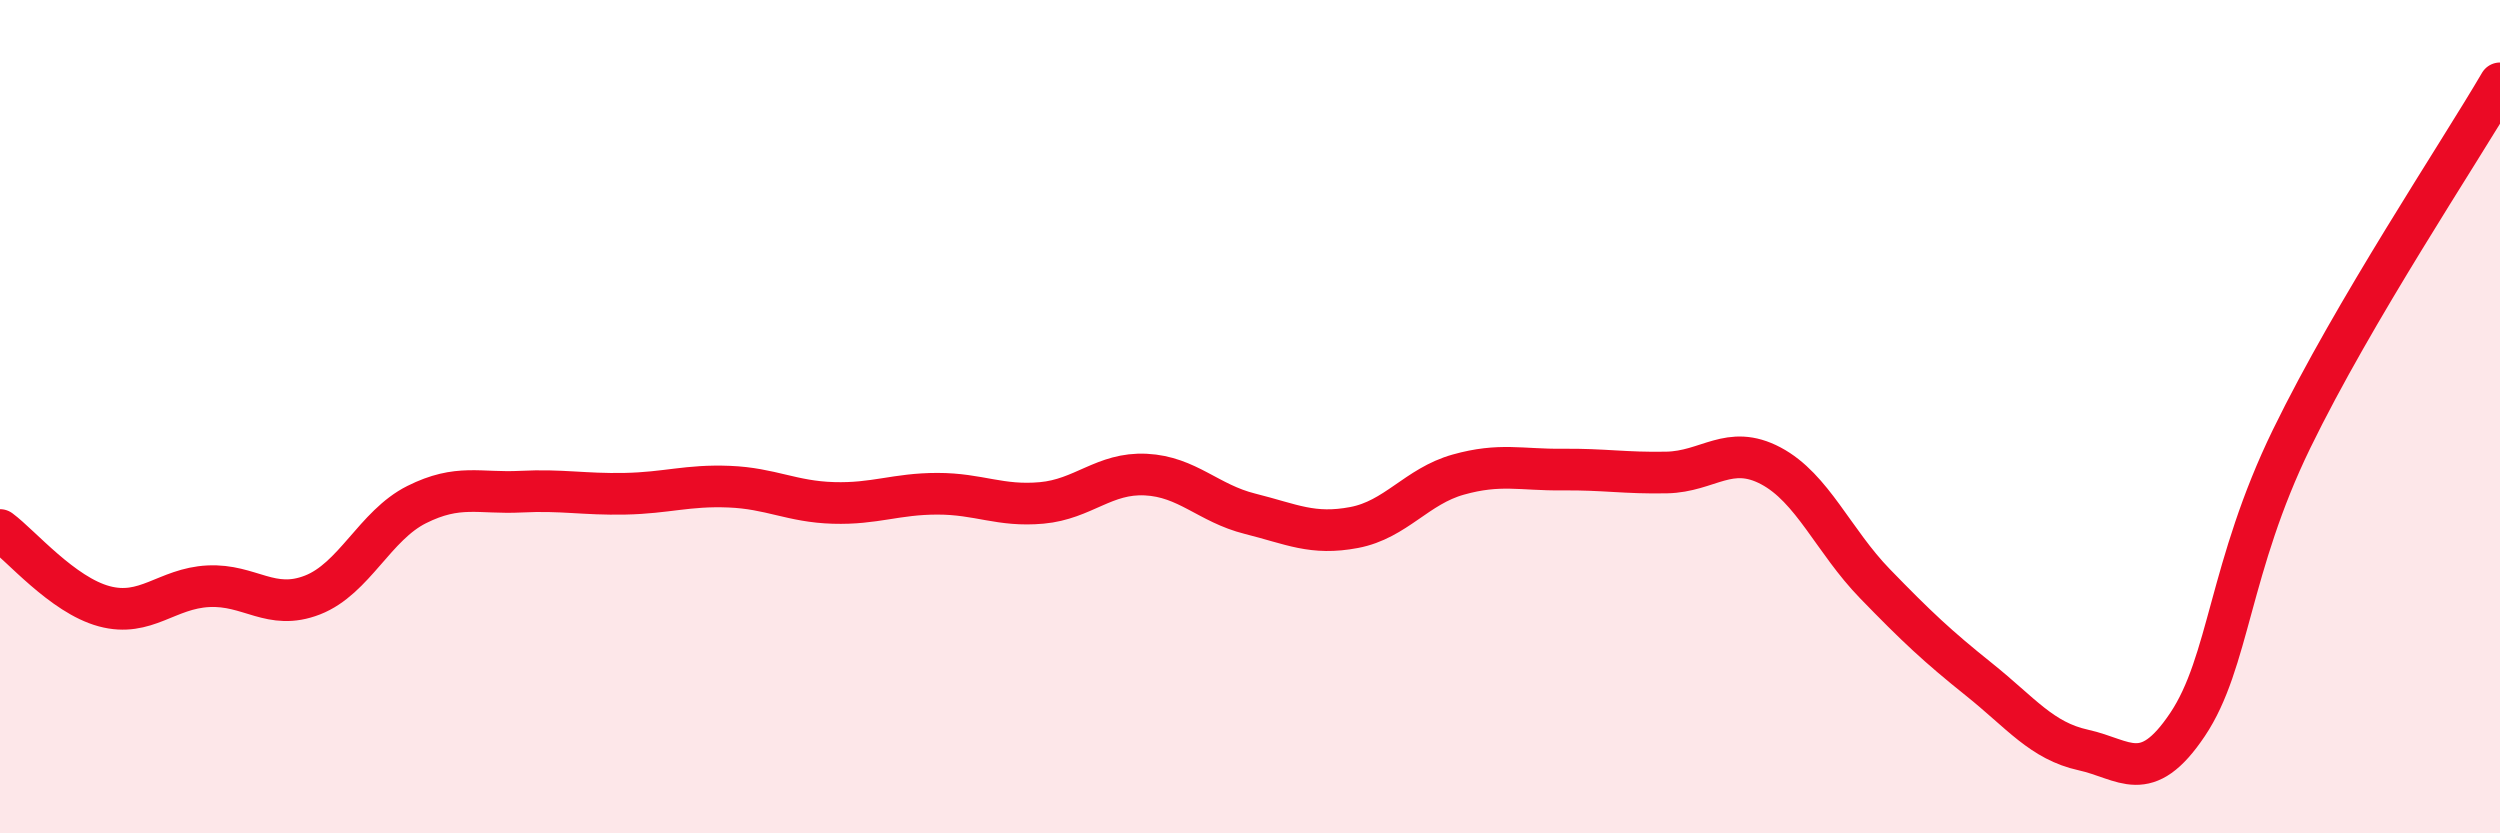 
    <svg width="60" height="20" viewBox="0 0 60 20" xmlns="http://www.w3.org/2000/svg">
      <path
        d="M 0,12.72 C 0.5,13.09 1.5,14.28 2.5,14.55 C 3.5,14.82 4,14.12 5,14.07 C 6,14.02 6.5,14.67 7.5,14.28 C 8.5,13.89 9,12.61 10,12.11 C 11,11.61 11.5,11.85 12.5,11.8 C 13.5,11.75 14,11.87 15,11.85 C 16,11.83 16.5,11.64 17.5,11.68 C 18.5,11.72 19,12.04 20,12.07 C 21,12.1 21.5,11.85 22.5,11.85 C 23.5,11.85 24,12.16 25,12.07 C 26,11.98 26.5,11.34 27.5,11.39 C 28.5,11.44 29,12.08 30,12.33 C 31,12.58 31.5,12.85 32.5,12.66 C 33.5,12.47 34,11.67 35,11.39 C 36,11.11 36.5,11.28 37.5,11.27 C 38.5,11.26 39,11.36 40,11.34 C 41,11.32 41.5,10.65 42.5,11.18 C 43.5,11.71 44,12.98 45,14.01 C 46,15.04 46.5,15.51 47.5,16.31 C 48.5,17.11 49,17.78 50,18 C 51,18.22 51.5,18.88 52.5,17.39 C 53.5,15.9 53.5,13.61 55,10.53 C 56.5,7.45 59,3.71 60,2L60 20L0 20Z"
        fill="#EB0A25"
        opacity="0.1"
        stroke-linecap="round"
        stroke-linejoin="round"
      />
      <path
        d="M 0,12.72 C 0.5,13.09 1.5,14.28 2.5,14.55 C 3.5,14.82 4,14.12 5,14.07 C 6,14.02 6.5,14.67 7.5,14.28 C 8.5,13.89 9,12.61 10,12.11 C 11,11.61 11.5,11.85 12.5,11.8 C 13.5,11.75 14,11.87 15,11.85 C 16,11.83 16.5,11.64 17.5,11.68 C 18.5,11.72 19,12.04 20,12.07 C 21,12.1 21.5,11.85 22.5,11.85 C 23.5,11.85 24,12.16 25,12.07 C 26,11.98 26.5,11.34 27.5,11.39 C 28.5,11.44 29,12.08 30,12.33 C 31,12.58 31.5,12.85 32.5,12.66 C 33.5,12.47 34,11.67 35,11.39 C 36,11.11 36.5,11.28 37.5,11.27 C 38.5,11.26 39,11.36 40,11.34 C 41,11.32 41.5,10.65 42.5,11.18 C 43.5,11.71 44,12.98 45,14.01 C 46,15.04 46.5,15.51 47.5,16.31 C 48.5,17.11 49,17.78 50,18 C 51,18.22 51.5,18.88 52.5,17.39 C 53.5,15.9 53.5,13.61 55,10.53 C 56.5,7.45 59,3.71 60,2"
        stroke="#EB0A25"
        stroke-width="1"
        fill="none"
        stroke-linecap="round"
        stroke-linejoin="round"
      />
    </svg>
  